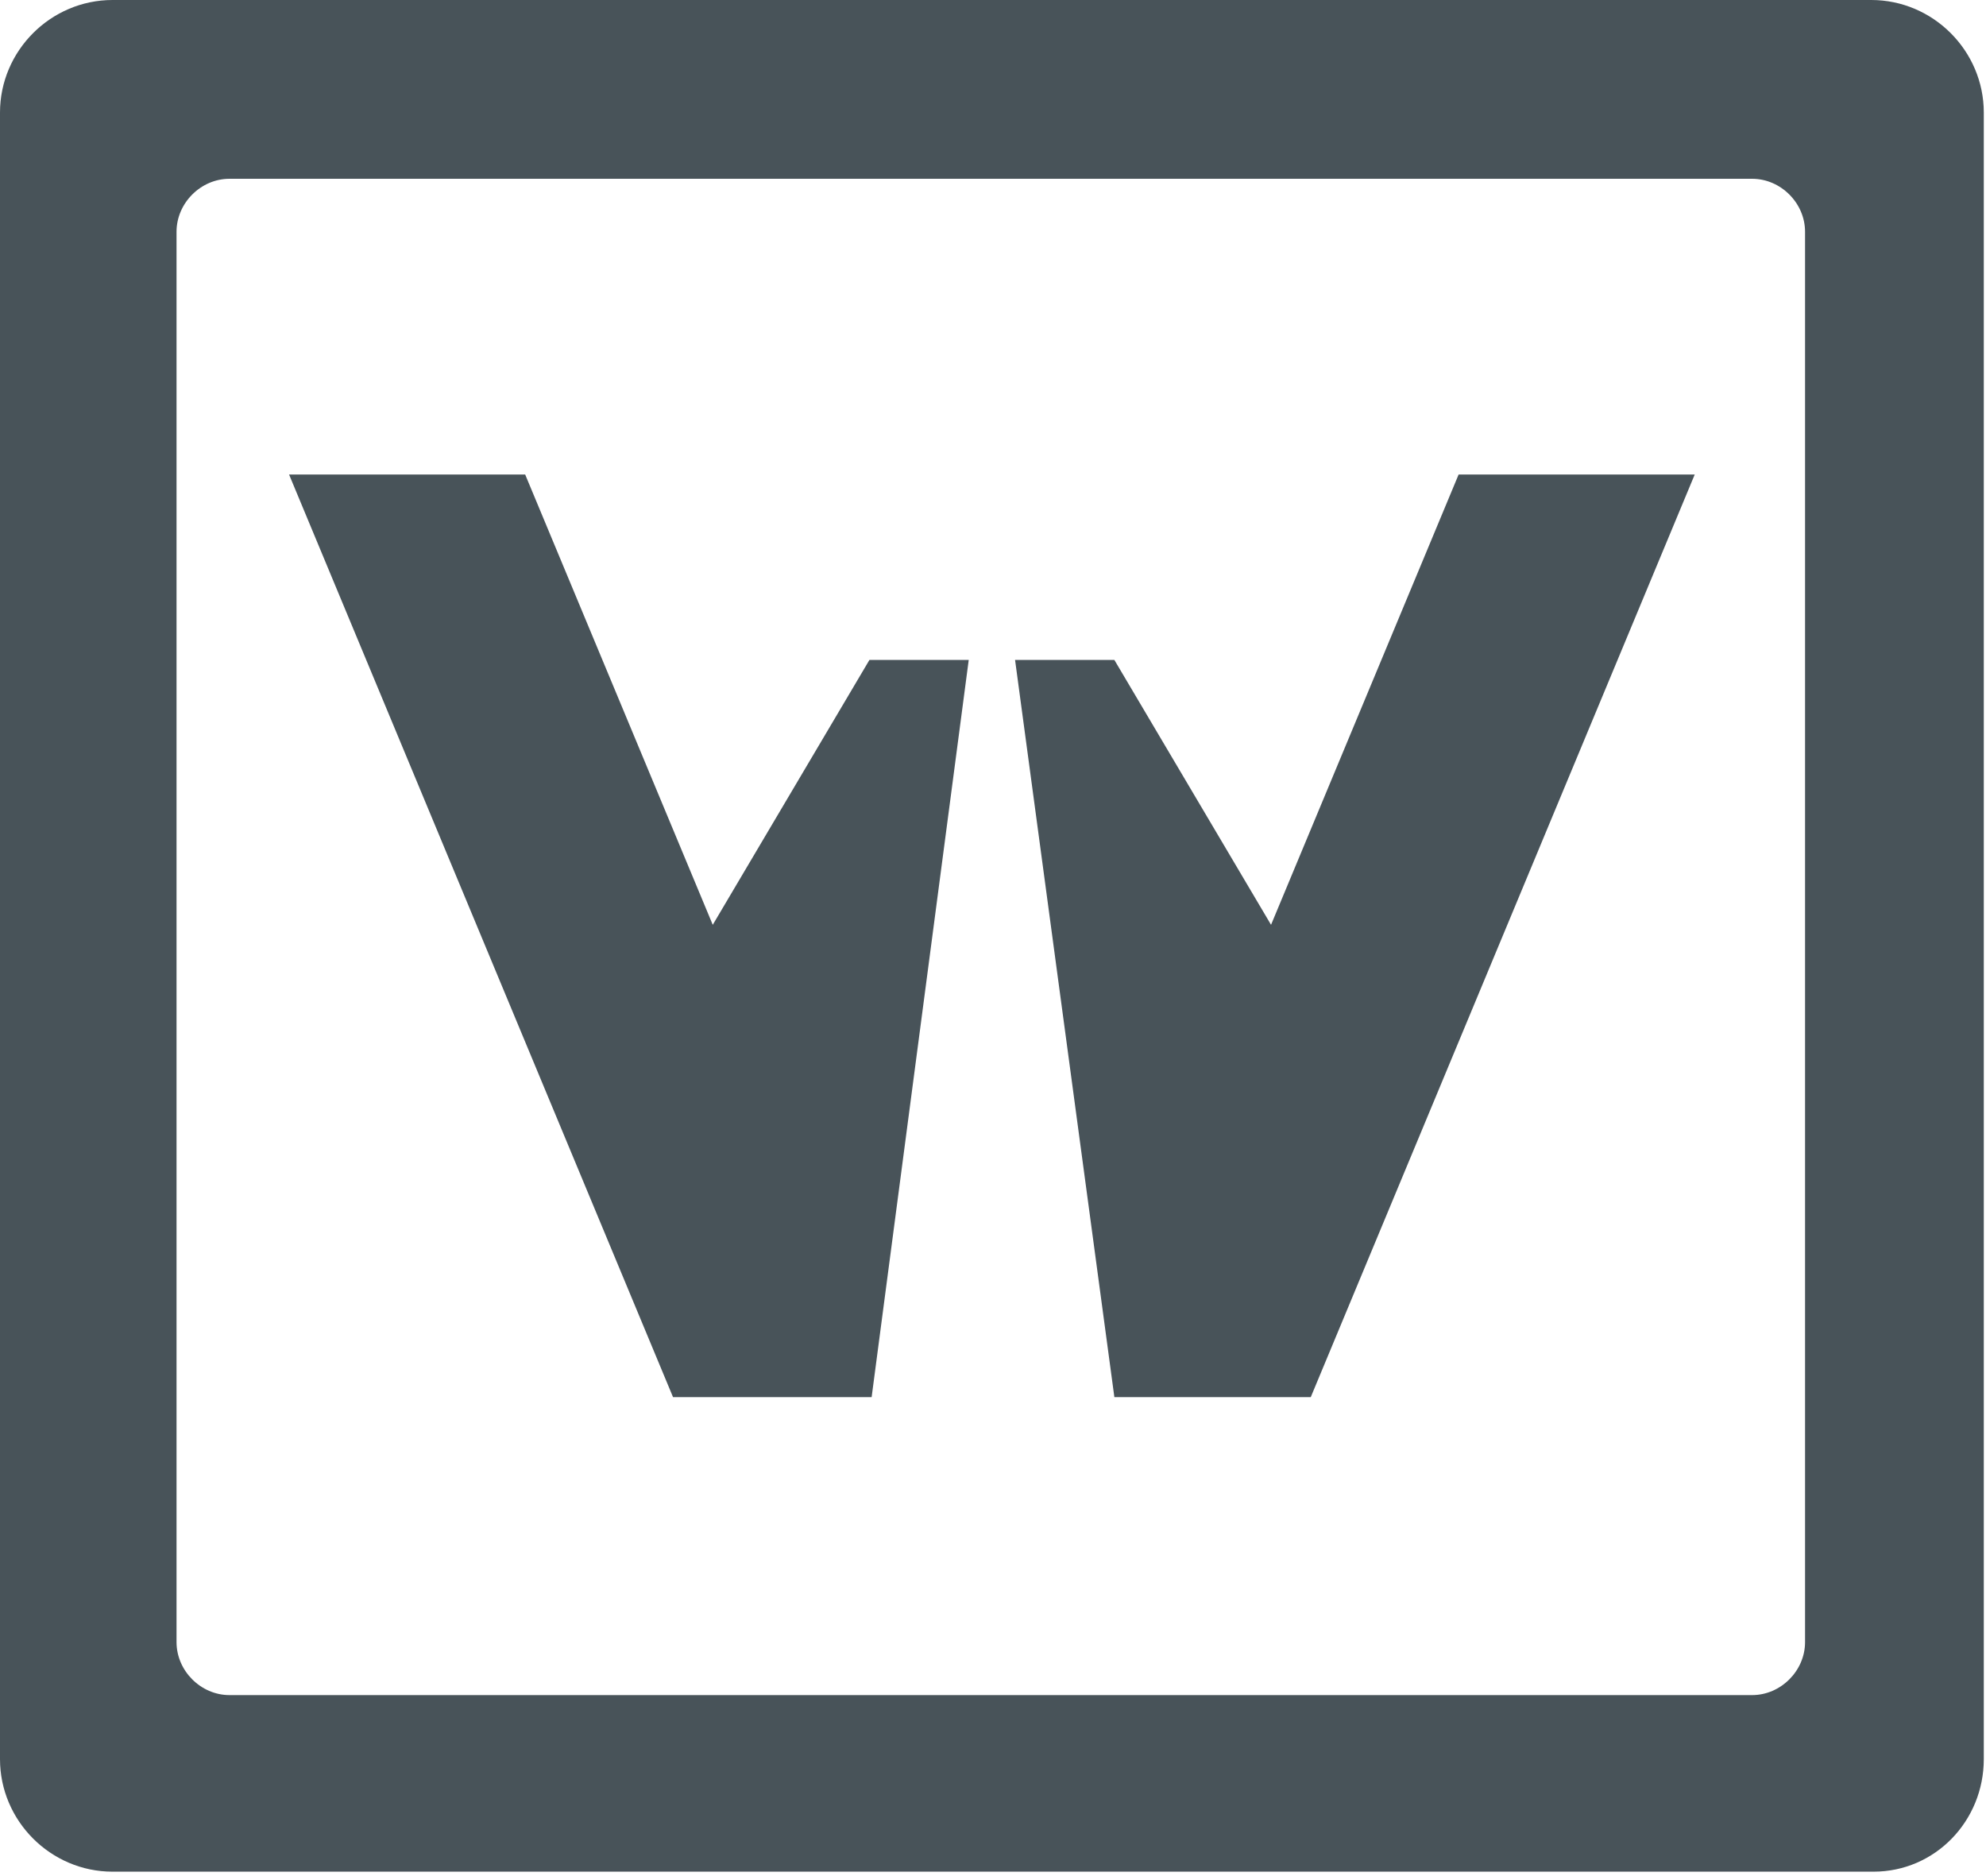 <svg xmlns="http://www.w3.org/2000/svg" width="90" height="85" viewBox="0 0 90 85" fill="none"><path d="M84.8 0H5.1C2.3 0 0 2.3 0 5.1V79.7C0 82.5 2.3 84.8 5.1 84.8H84.9C87.7 84.8 89.9 82.5 89.9 79.7V5.1C89.9 2.3 87.6 0 84.8 0ZM81.8 74.4C81.8 75.7 80.7 76.8 79.4 76.8H10.4C9.1 76.8 8 75.7 8 74.4V10.5C8 9.2 9.1 8.1 10.4 8.1H79.4C80.7 8.1 81.8 9.2 81.8 10.5V74.4Z" fill="#485359"></path><path d="M39.4 29.9L32.3 41.9L23.8 21.5H13.1L30.5 63.3H39.5L43.9 29.9H39.4Z" fill="#485359"></path><path d="M50.5 29.9L57.6 41.9L66.1 21.5H76.8L59.4 63.3H50.5L46 29.9H50.5Z" fill="#485359"></path></svg>